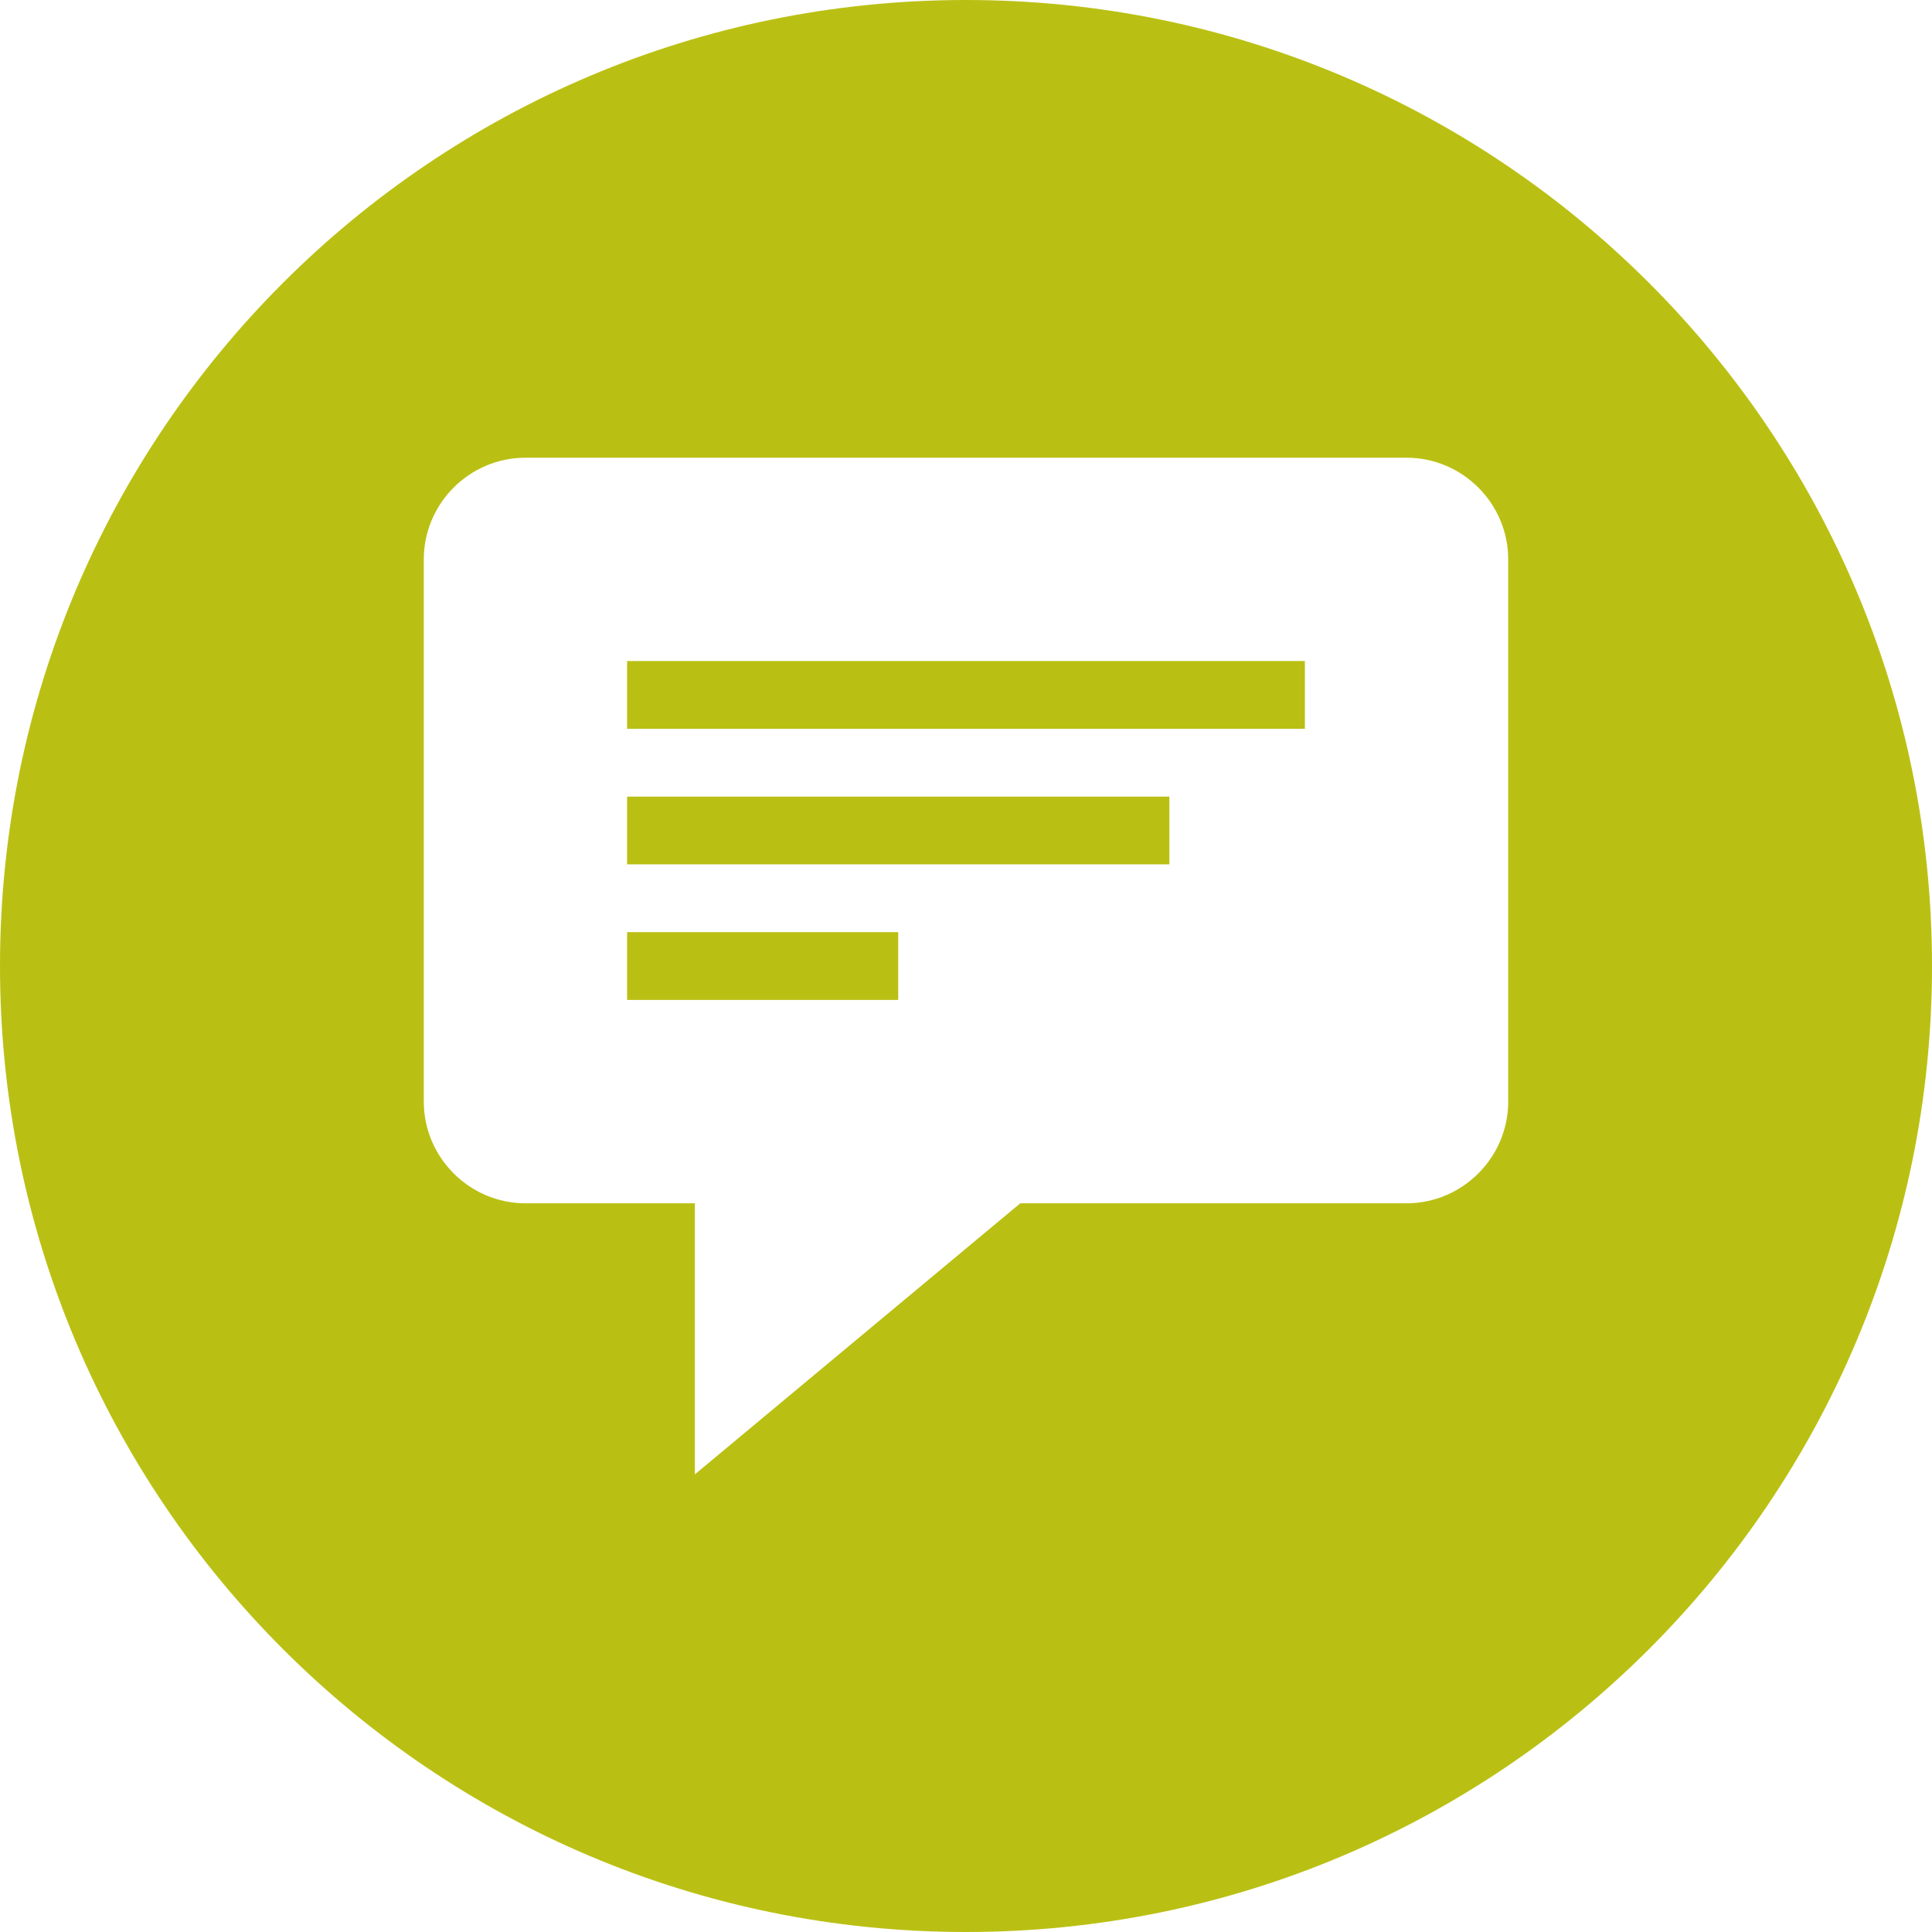 <?xml version="1.0" encoding="utf-8"?>
<!-- Generator: Adobe Illustrator 16.0.3, SVG Export Plug-In . SVG Version: 6.00 Build 0)  -->
<!DOCTYPE svg PUBLIC "-//W3C//DTD SVG 1.1//EN" "http://www.w3.org/Graphics/SVG/1.1/DTD/svg11.dtd">
<svg version="1.1" xmlns="http://www.w3.org/2000/svg" xmlns:xlink="http://www.w3.org/1999/xlink" x="0px" y="0px" width="34px"
	 height="34px" viewBox="0 0 34 34" enable-background="new 0 0 34 34" xml:space="preserve">
<g id="feedback">
	<g>
		<rect x="11.036" y="14.019" fill="#bac013" width="9.543" height="1.192"/>
		<rect x="11.036" y="16.404" fill="#bac013" width="4.771" height="1.193"/>
		<path fill="#bac013" d="M17,0C7.611,0,0,7.611,0,17s7.611,17,17,17s17-7.611,17-17S26.389,0,17,0z M26.542,19.387
			c0,0.982-0.805,1.789-1.789,1.789h-6.798l-5.726,4.77v-4.77H9.247c-0.984,0-1.789-0.807-1.789-1.789V9.844
			c0-0.984,0.805-1.789,1.789-1.789h15.506c0.984,0,1.789,0.805,1.789,1.789V19.387z"/>
		<rect x="11.036" y="11.633" fill="#bac013" width="11.928" height="1.193"/>
	</g>
</g>
</svg>
